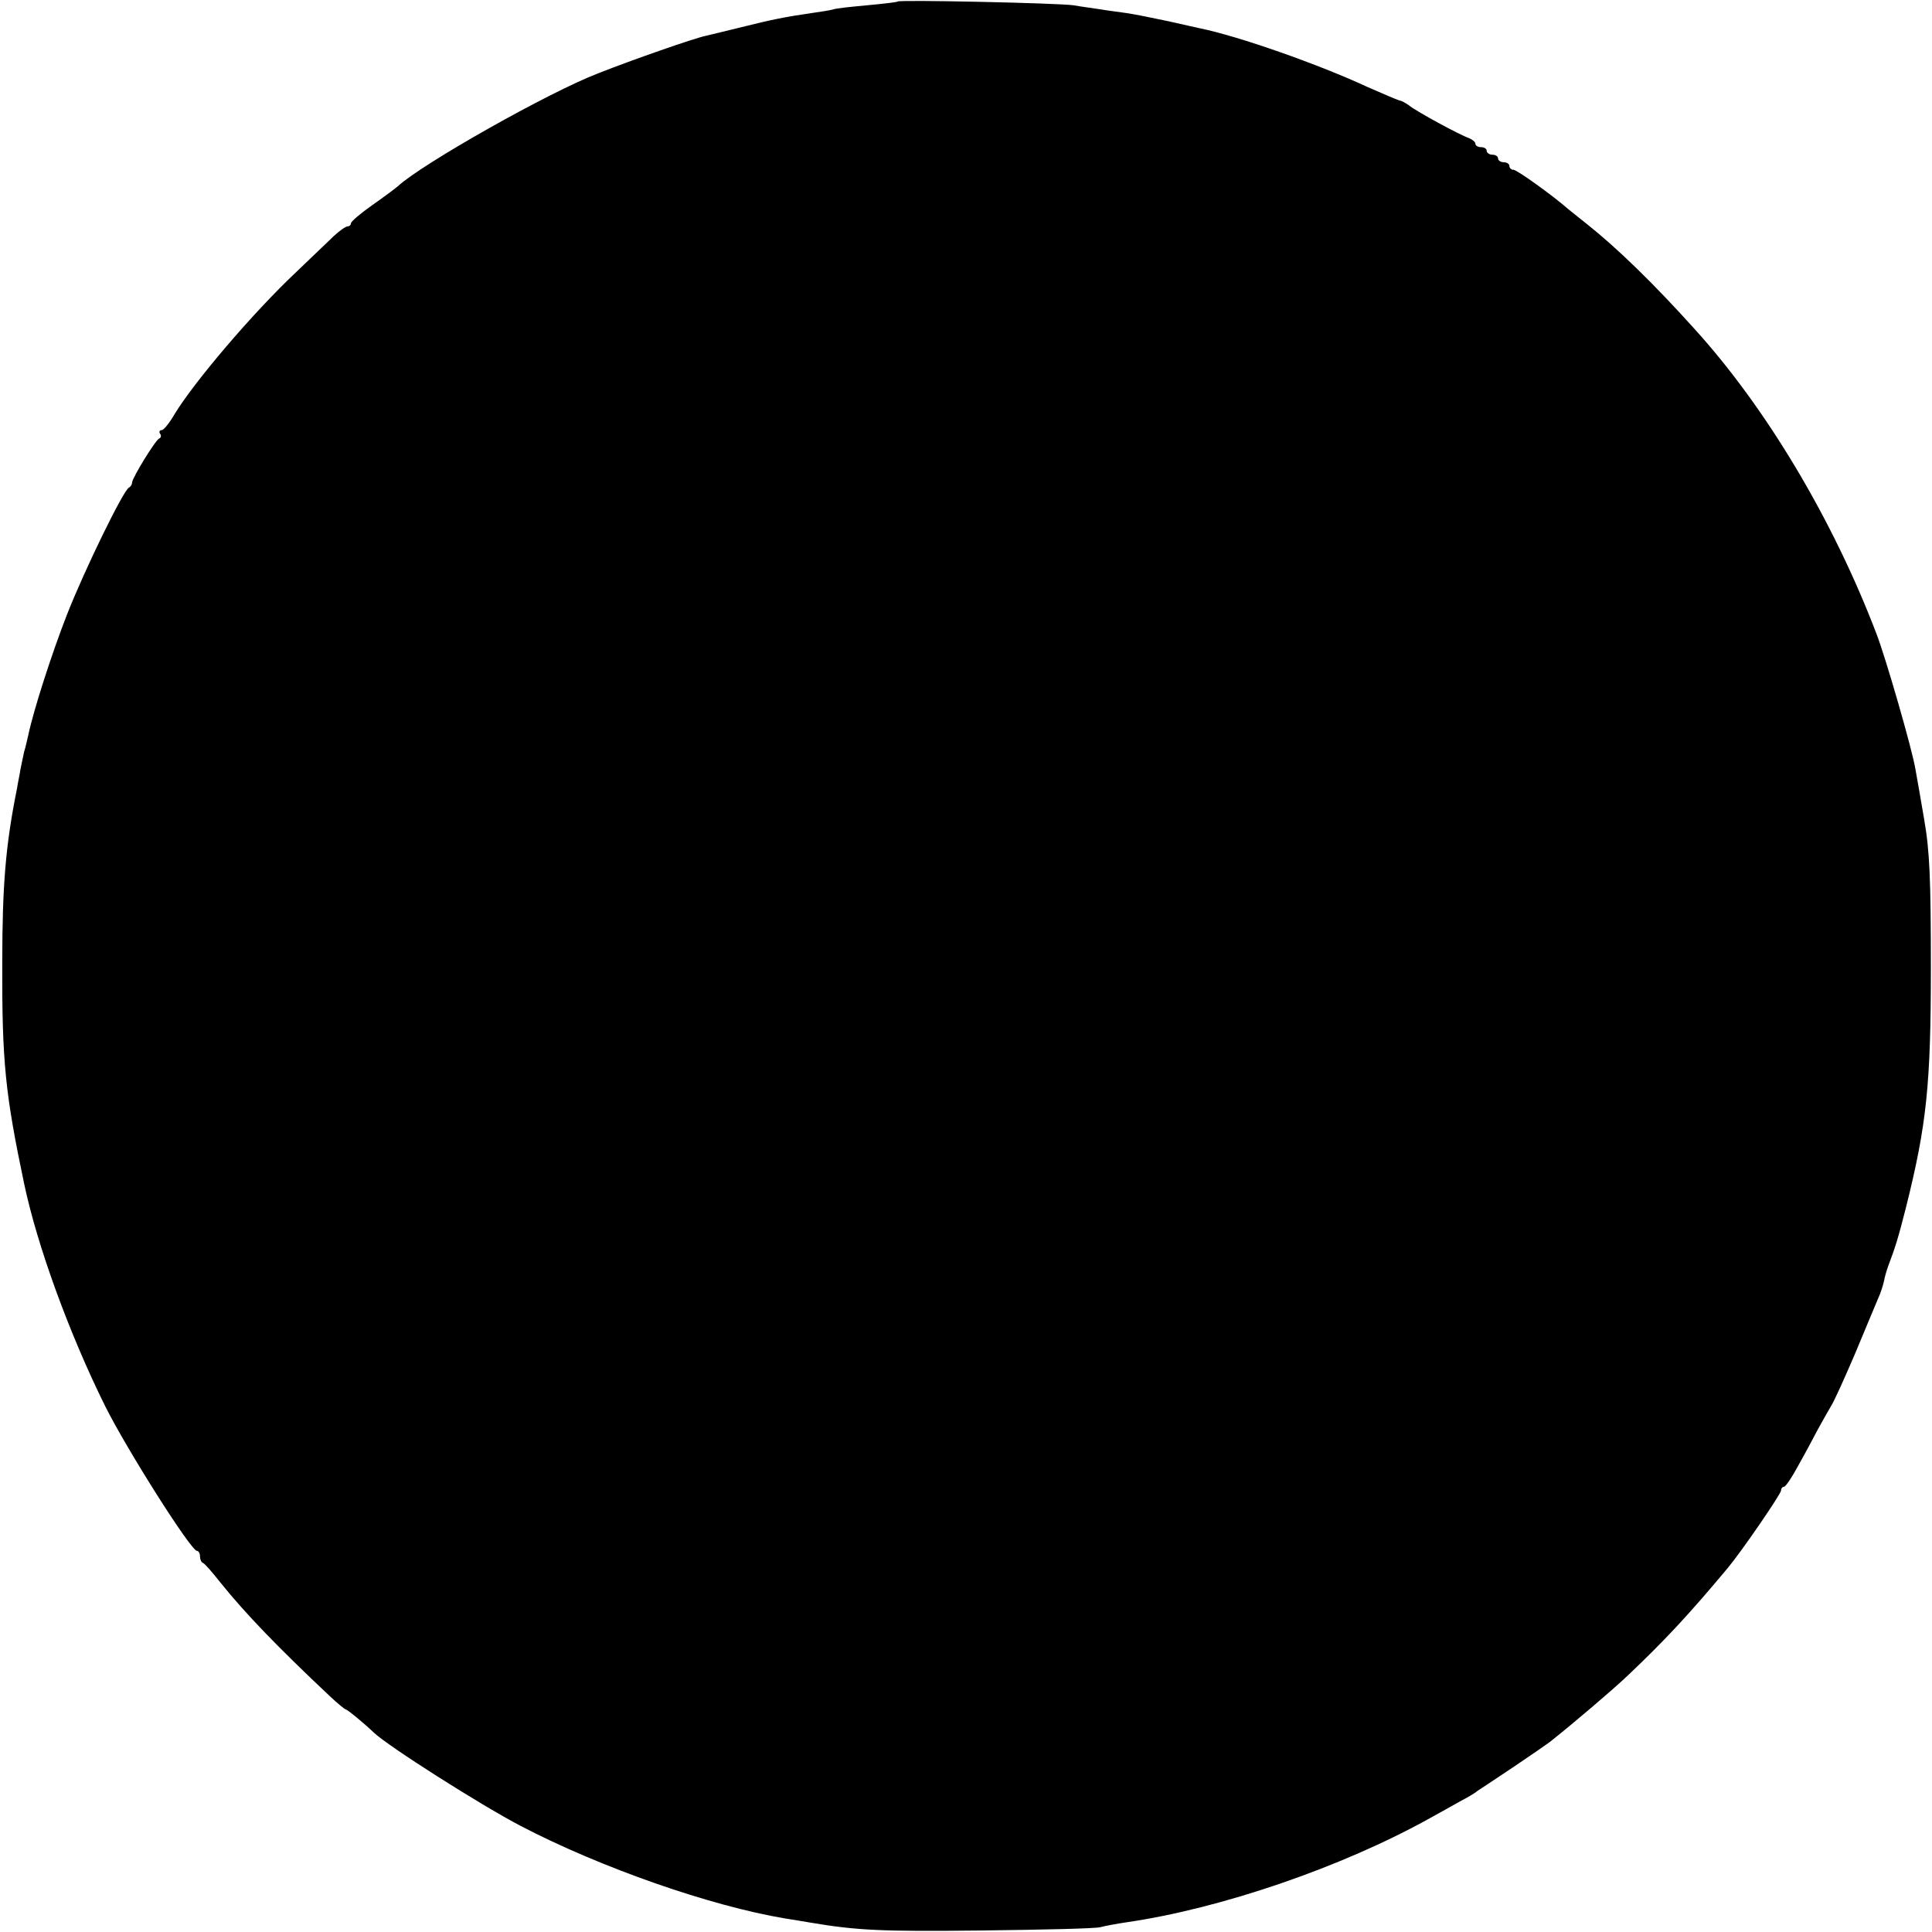 <?xml version="1.0" standalone="no"?>
<!DOCTYPE svg PUBLIC "-//W3C//DTD SVG 20010904//EN"
 "http://www.w3.org/TR/2001/REC-SVG-20010904/DTD/svg10.dtd">
<svg version="1.0" xmlns="http://www.w3.org/2000/svg"
 width="512pt" height="512pt" viewBox="0 0 512 512"
 preserveAspectRatio="xMidYMid meet">
<g transform="translate(0,512) scale(0.1,-0.1)"
fill="#000000" stroke="none">
<path d="M2379 5116 c-2 -2 -39 -6 -81 -10 -43 -4 -83 -8 -90 -11 -7 -2 -31
-6 -53 -9 -76 -11 -110 -18 -190 -38 -44 -11 -87 -21 -95 -23 -29 -6 -193 -63
-284 -99 -131 -50 -467 -240 -531 -299 -8 -7 -39 -30 -69 -51 -31 -22 -56 -43
-56 -48 0 -4 -4 -8 -9 -8 -5 0 -22 -12 -38 -27 -16 -16 -60 -57 -97 -93 -117
-110 -272 -293 -323 -377 -14 -24 -29 -43 -35 -43 -5 0 -7 -4 -4 -9 4 -5 3
-11 -2 -13 -10 -4 -72 -105 -72 -117 0 -5 -4 -11 -8 -13 -14 -5 -118 -218
-165 -338 -39 -100 -88 -251 -102 -318 -3 -12 -7 -32 -11 -44 -3 -13 -7 -34
-10 -48 -2 -14 -7 -36 -9 -50 -30 -148 -39 -257 -39 -460 -1 -264 8 -349 58
-587 35 -166 120 -398 214 -588 56 -113 228 -385 244 -385 4 0 8 -6 8 -14 0
-8 3 -16 8 -18 4 -1 25 -25 47 -53 66 -82 152 -171 288 -299 21 -20 41 -36 43
-36 4 0 47 -35 74 -61 39 -37 283 -192 390 -248 213 -111 503 -212 700 -245
19 -3 50 -8 67 -11 124 -21 190 -24 453 -21 162 2 305 5 317 9 11 3 43 9 70
13 248 36 570 146 803 276 25 14 60 33 79 44 19 10 40 22 45 27 6 4 49 32 95
63 46 31 91 62 100 69 64 51 164 136 204 174 95 90 161 160 266 286 36 43 141
196 141 205 0 6 4 10 8 10 4 0 21 25 37 55 17 30 40 73 52 96 12 22 28 50 35
62 8 12 36 74 63 137 26 63 54 129 61 146 8 17 15 40 17 50 2 11 7 28 11 39
19 50 27 76 47 155 55 220 66 326 66 635 0 235 -3 310 -18 395 -10 58 -20 117
-23 132 -8 50 -78 293 -103 358 -116 304 -293 600 -483 809 -108 120 -205 214
-283 276 -21 17 -44 35 -50 40 -42 37 -137 105 -146 105 -6 0 -11 5 -11 10 0
6 -7 10 -15 10 -8 0 -15 5 -15 10 0 6 -7 10 -15 10 -8 0 -15 5 -15 10 0 6 -7
10 -15 10 -8 0 -15 4 -15 9 0 5 -8 11 -17 15 -24 8 -140 71 -158 86 -8 6 -20
13 -27 14 -7 2 -44 18 -83 35 -129 60 -342 135 -445 156 -8 2 -46 10 -85 19
-38 8 -87 18 -107 21 -21 3 -53 7 -70 10 -18 3 -51 7 -73 11 -43 6 -461 15
-466 10z"/>
</g>
</svg>
